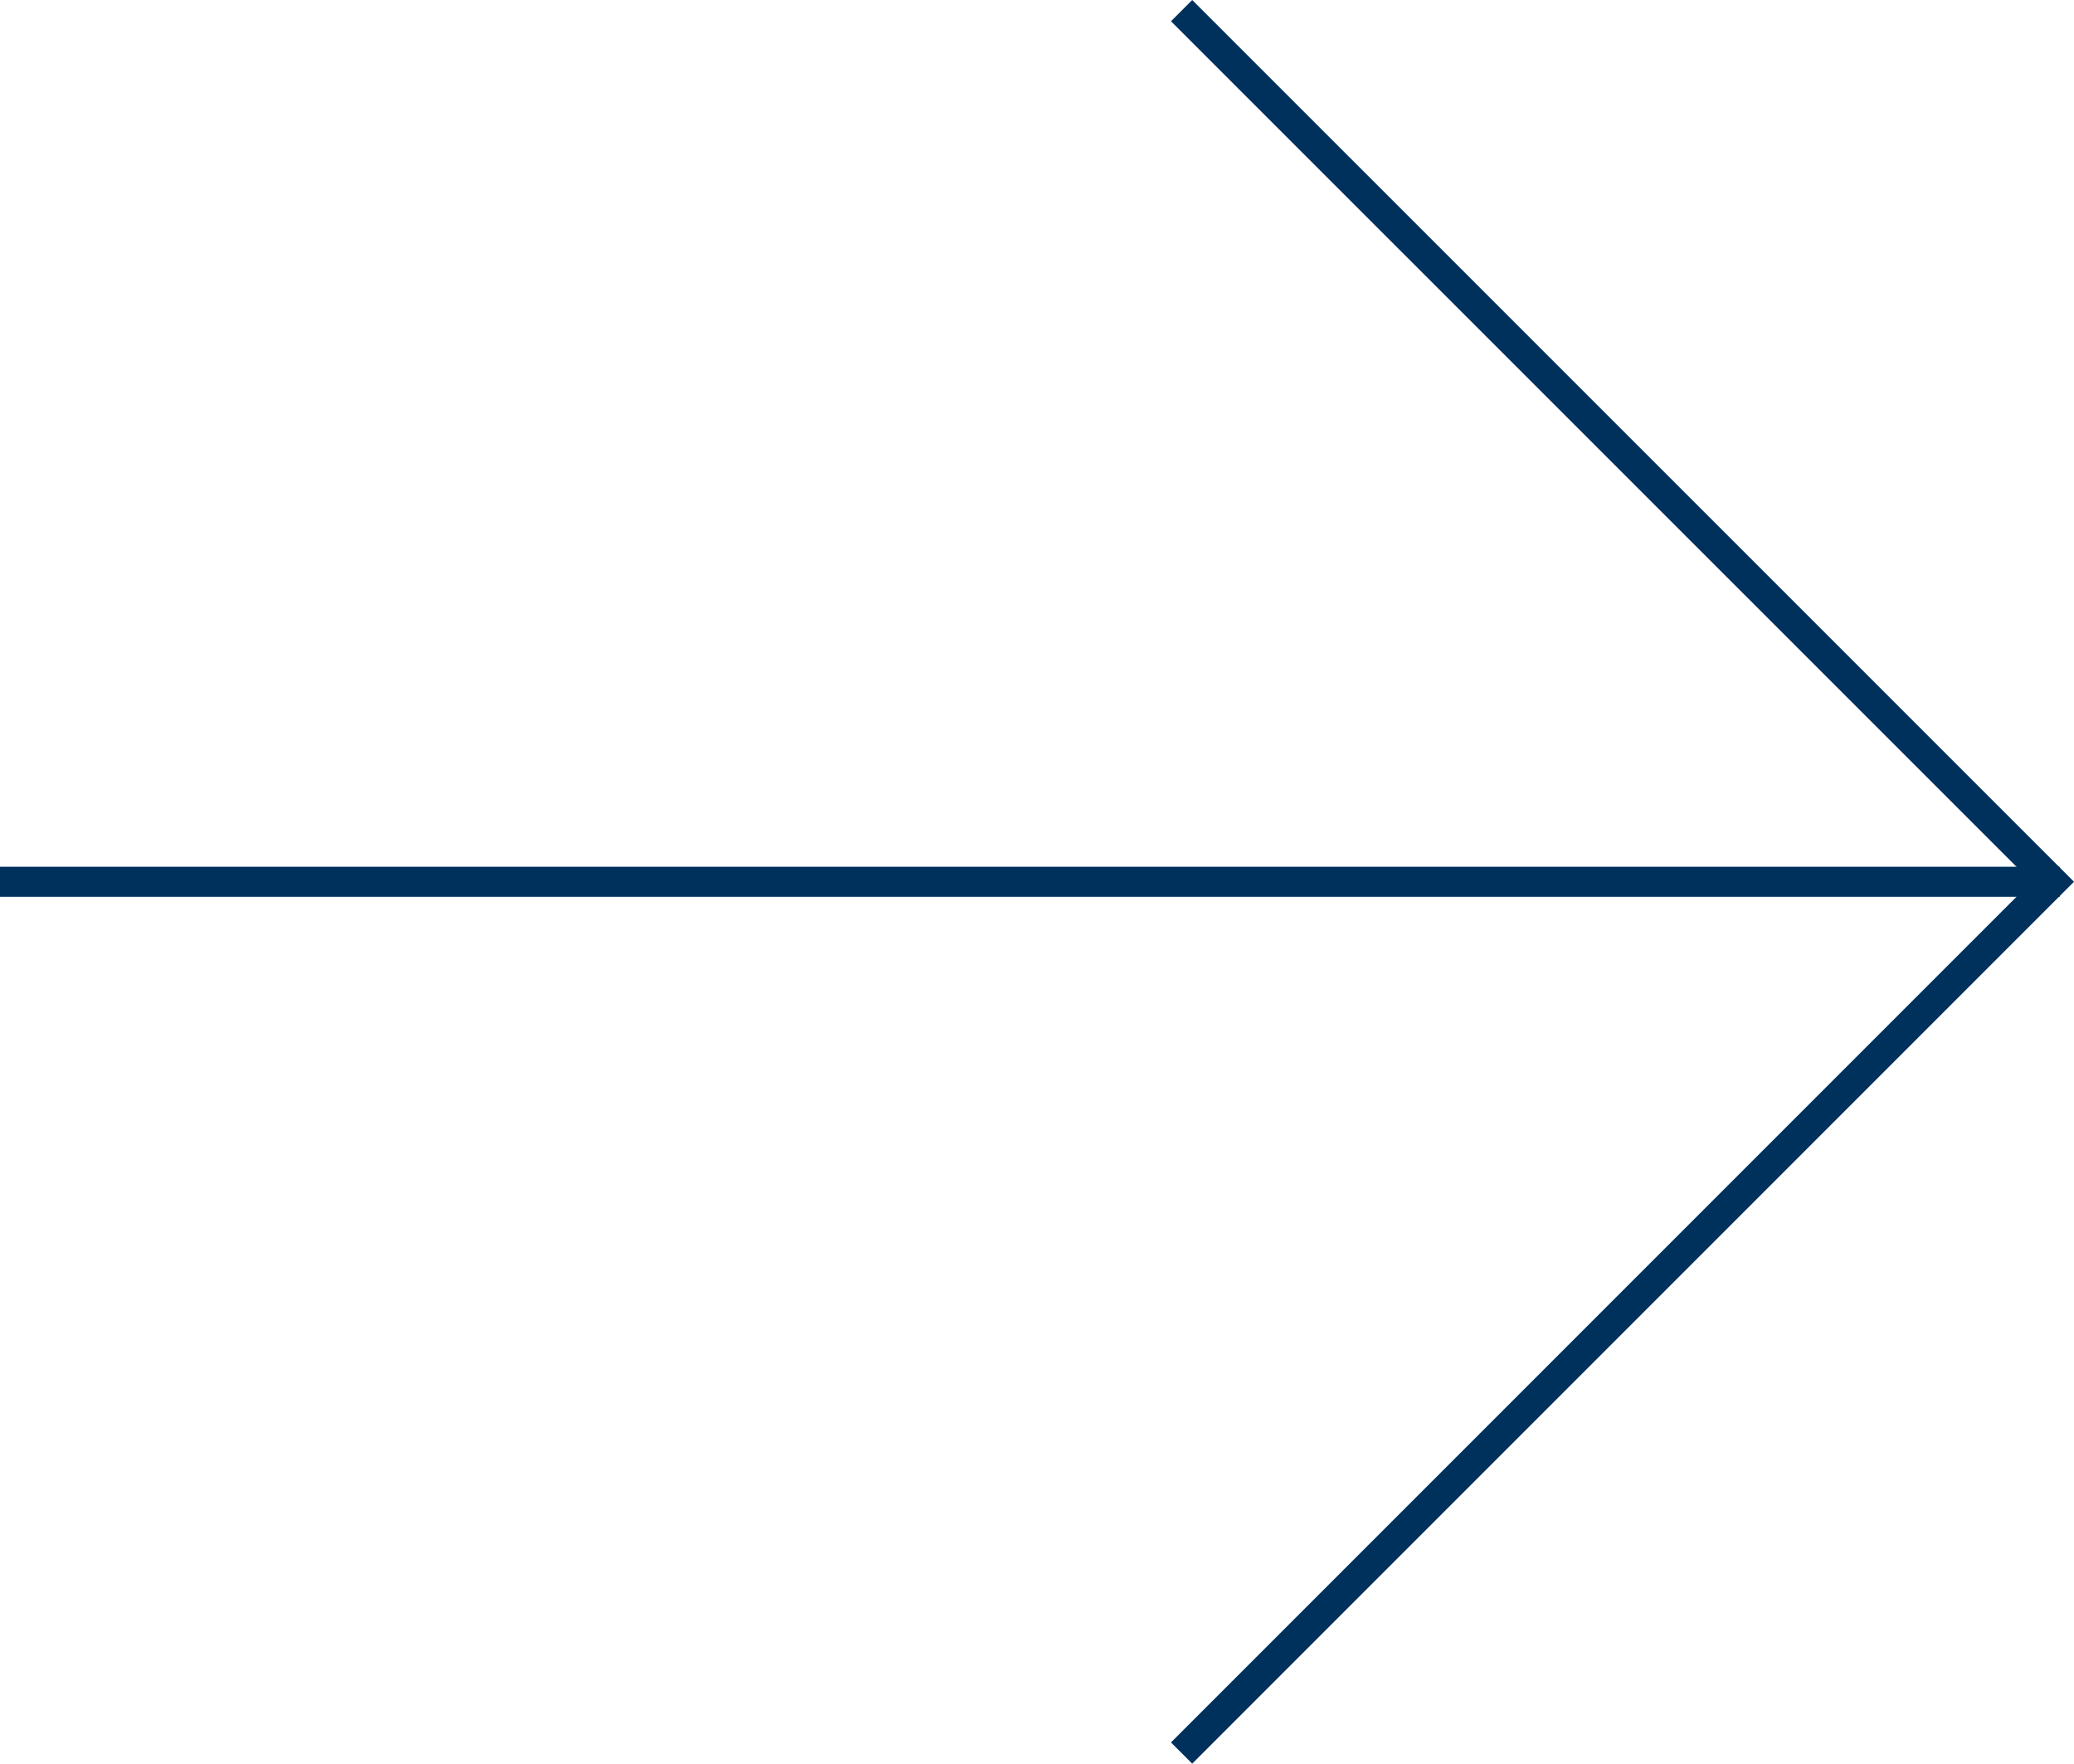 <?xml version="1.0" encoding="UTF-8"?> <svg xmlns="http://www.w3.org/2000/svg" id="Calque_2" viewBox="0 0 146.37 124.45"><defs><style>.cls-1{fill:none;stroke:#00315d;stroke-width:2.12px;}</style></defs><g id="Calque_14"><g><polyline class="cls-1" points="83.39 123.7 144.87 62.22 83.39 .75"></polyline><line class="cls-1" y1="62.22" x2="145.36" y2="62.22"></line></g></g></svg> 